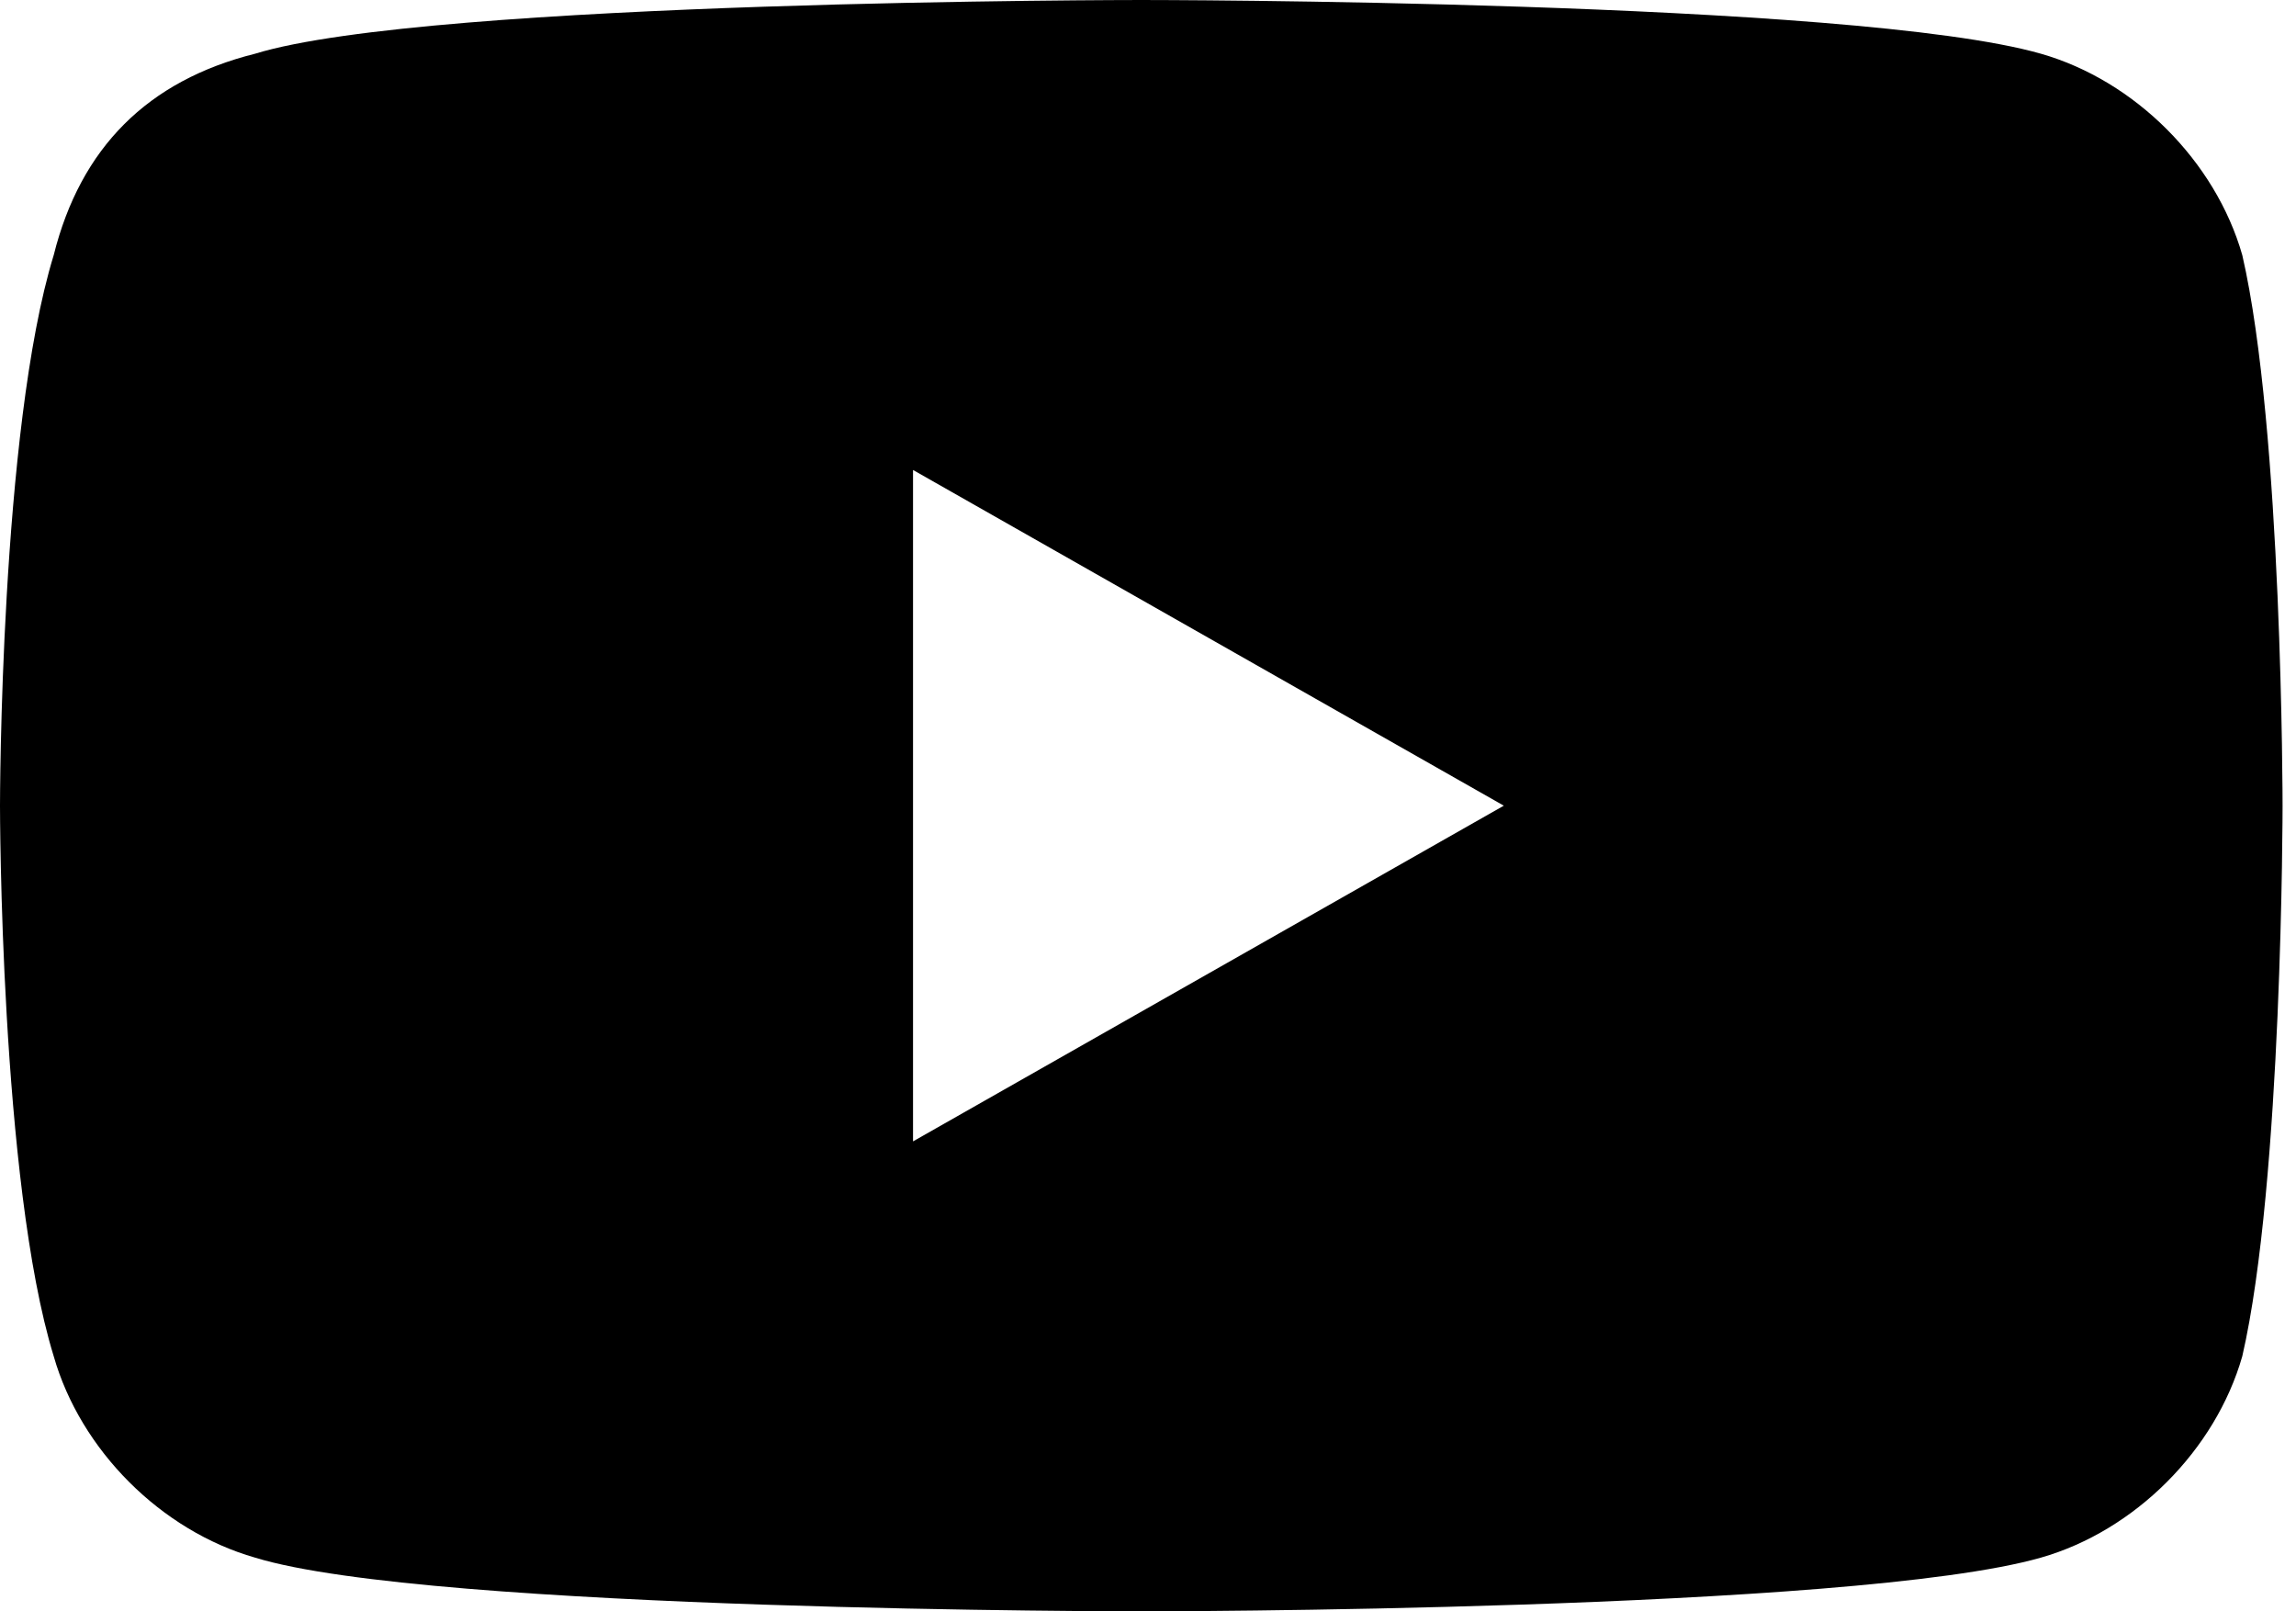 <?xml version="1.0" encoding="utf-8"?>
<!-- Generator: Adobe Illustrator 24.1.0, SVG Export Plug-In . SVG Version: 6.00 Build 0)  -->
<svg version="1.1" id="Layer_1" xmlns="http://www.w3.org/2000/svg" xmlns:xlink="http://www.w3.org/1999/xlink" x="0px" y="0px"
	 viewBox="0 0 17.1 12" style="enable-background:new 0 0 17.1 12;" xml:space="preserve">
<path d="M16.7,1.9c-0.2-0.7-0.8-1.3-1.5-1.5C13.8,0,8.5,0,8.5,0S3.2,0,1.9,0.4C1.1,0.6,0.6,1.1,0.4,1.9C0,3.2,0,6,0,6s0,2.8,0.4,4.1
	c0.2,0.7,0.8,1.3,1.5,1.5C3.2,12,8.5,12,8.5,12s5.3,0,6.7-0.4c0.7-0.2,1.3-0.8,1.5-1.5C17,8.8,17,6,17,6S17,3.2,16.7,1.9z M6.8,8.5
	V3.5L11.2,6L6.8,8.5z"/>
</svg>
